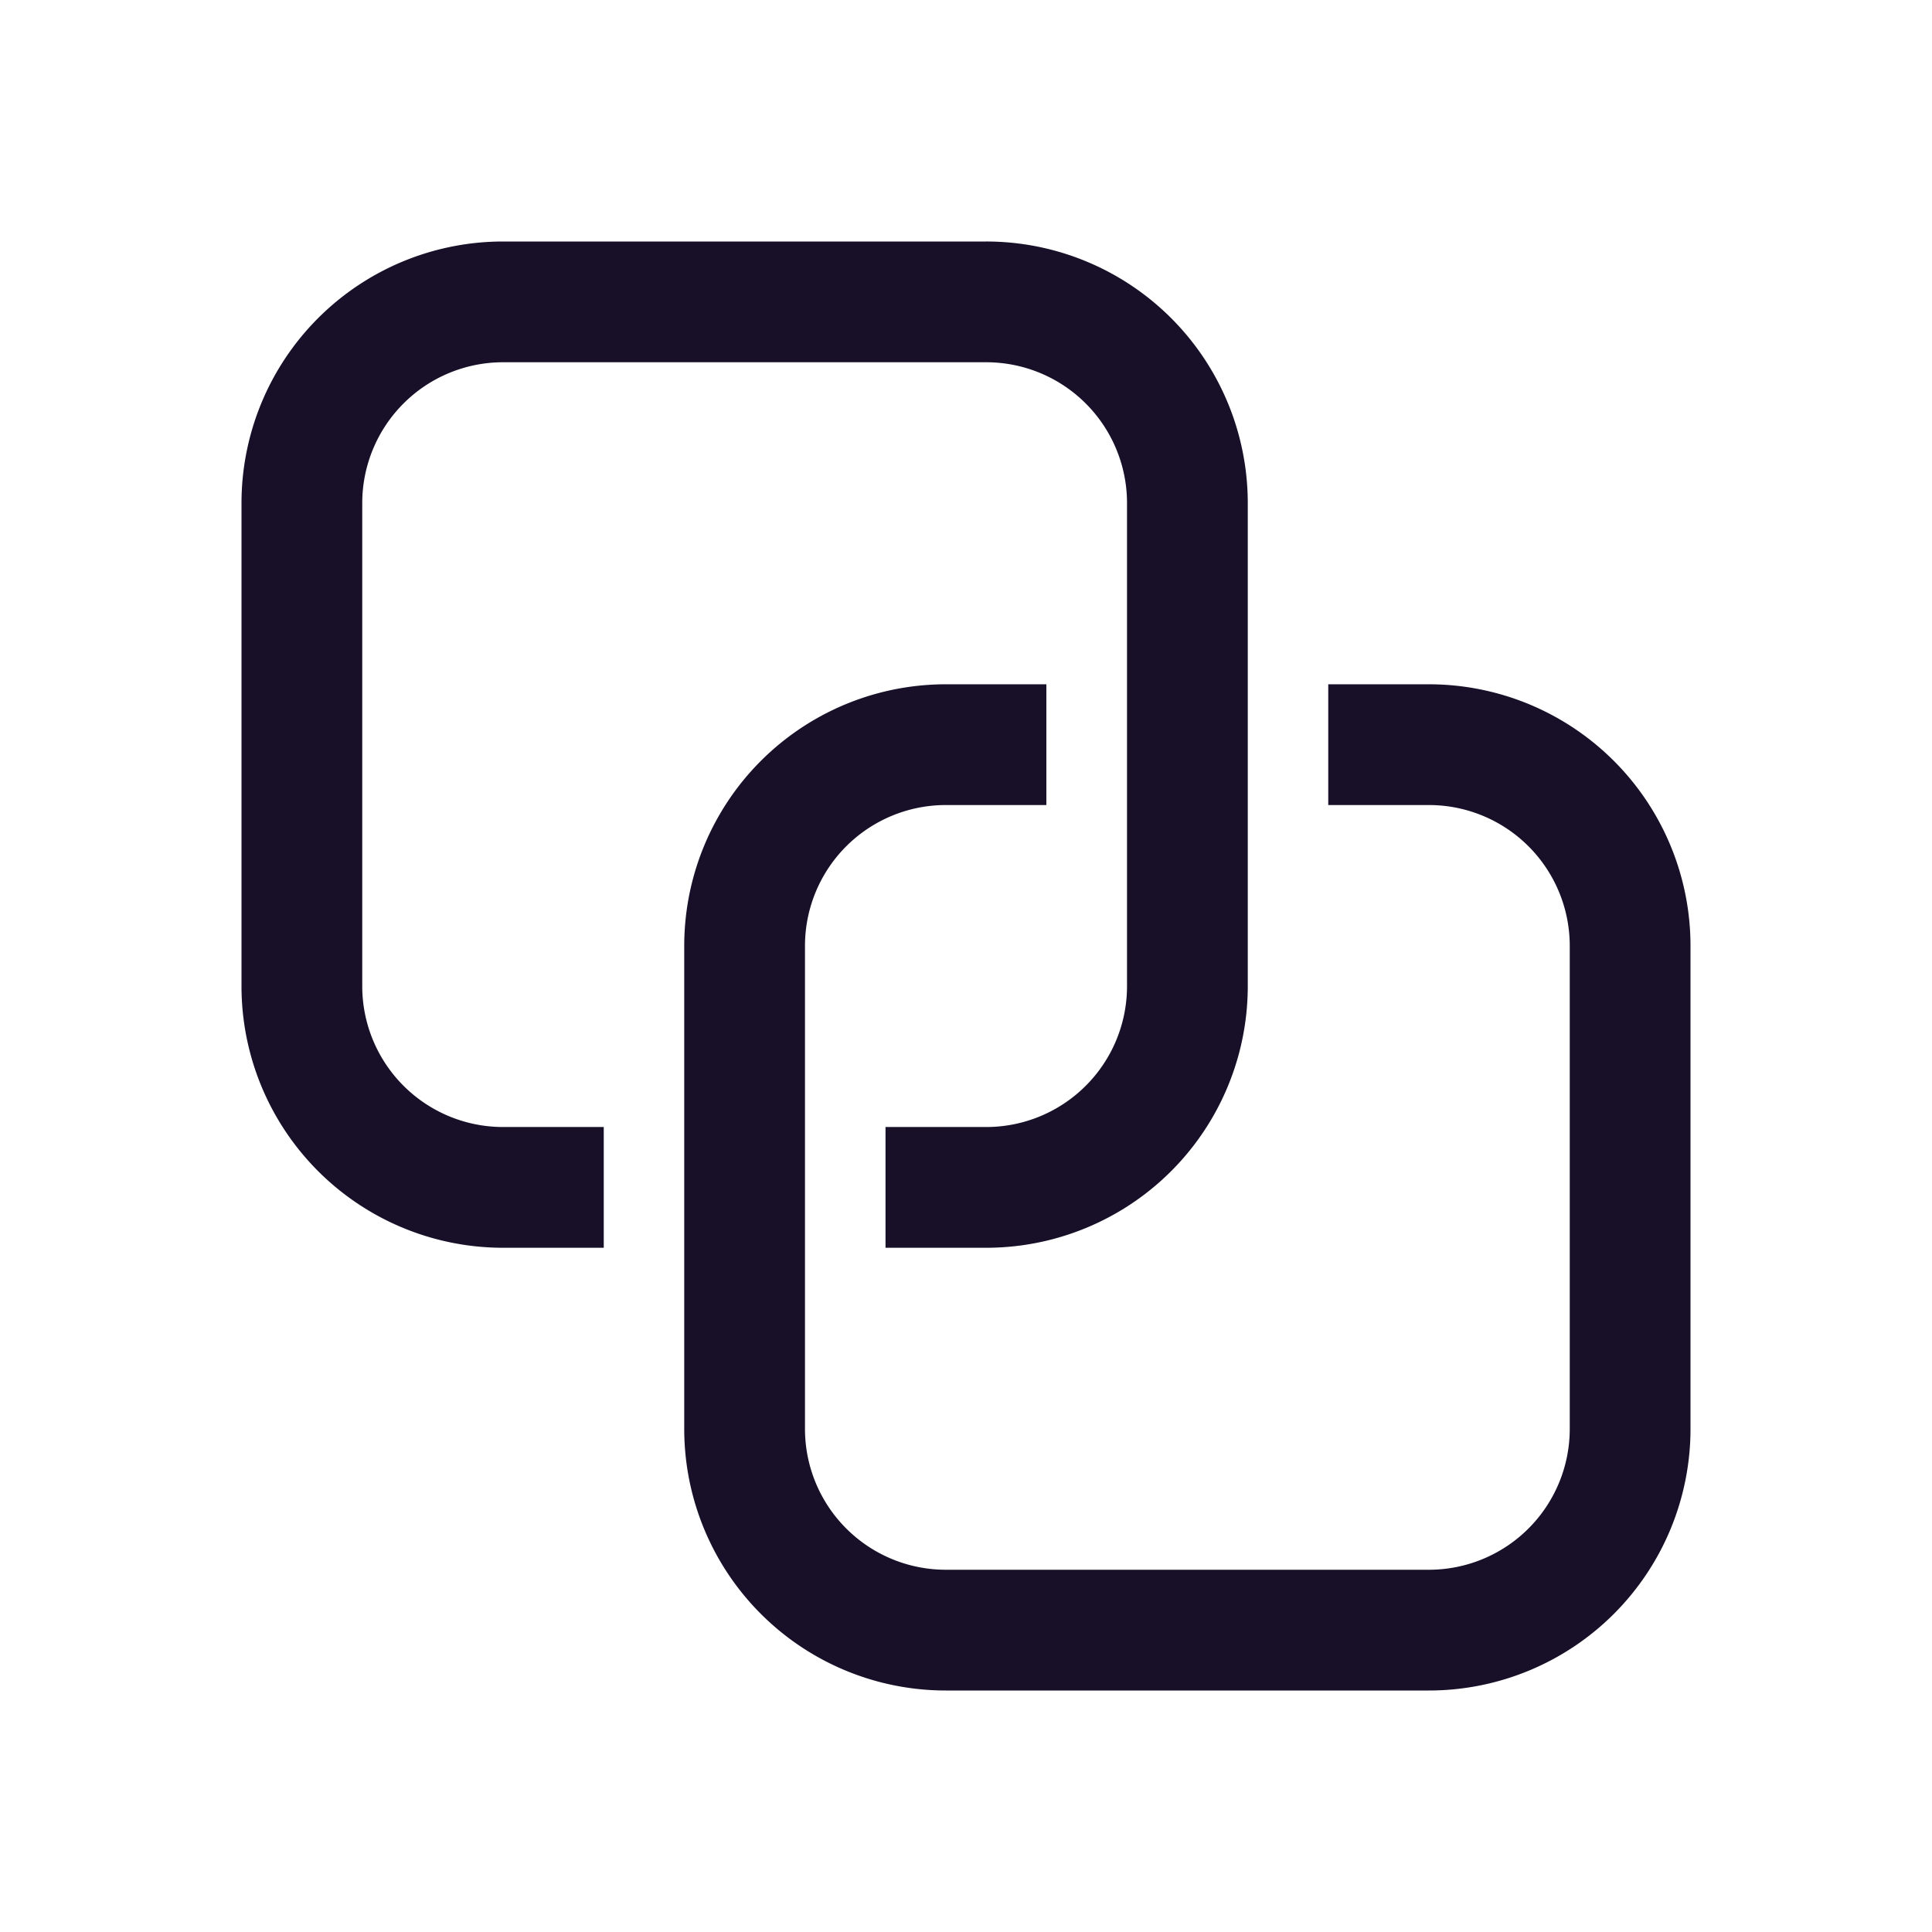 <svg width="32" height="32" fill="none" xmlns="http://www.w3.org/2000/svg"><path d="M8.333 4A4.333 4.333 0 004 8.333v8a4.333 4.333 0 004.333 4.334H10v-2H8.333A2.333 2.333 0 016 16.333v-8A2.333 2.333 0 018.333 6h8a2.333 2.333 0 012.334 2.333v8a2.333 2.333 0 01-2.334 2.334h-1.666v2h1.666a4.333 4.333 0 004.334-4.334v-8A4.333 4.333 0 0016.333 4h-8z" fill="#181028"/><path d="M13.333 15.667a2.333 2.333 0 012.334-2.333h1.664v-2h-1.664a4.333 4.333 0 00-4.334 4.333v8A4.333 4.333 0 0015.667 28h8A4.333 4.333 0 0028 23.667v-8a4.333 4.333 0 00-4.333-4.333H22v2h1.667A2.333 2.333 0 0126 15.667v8A2.333 2.333 0 0123.667 26h-8a2.333 2.333 0 01-2.334-2.333v-8z" fill="#181028"/></svg>